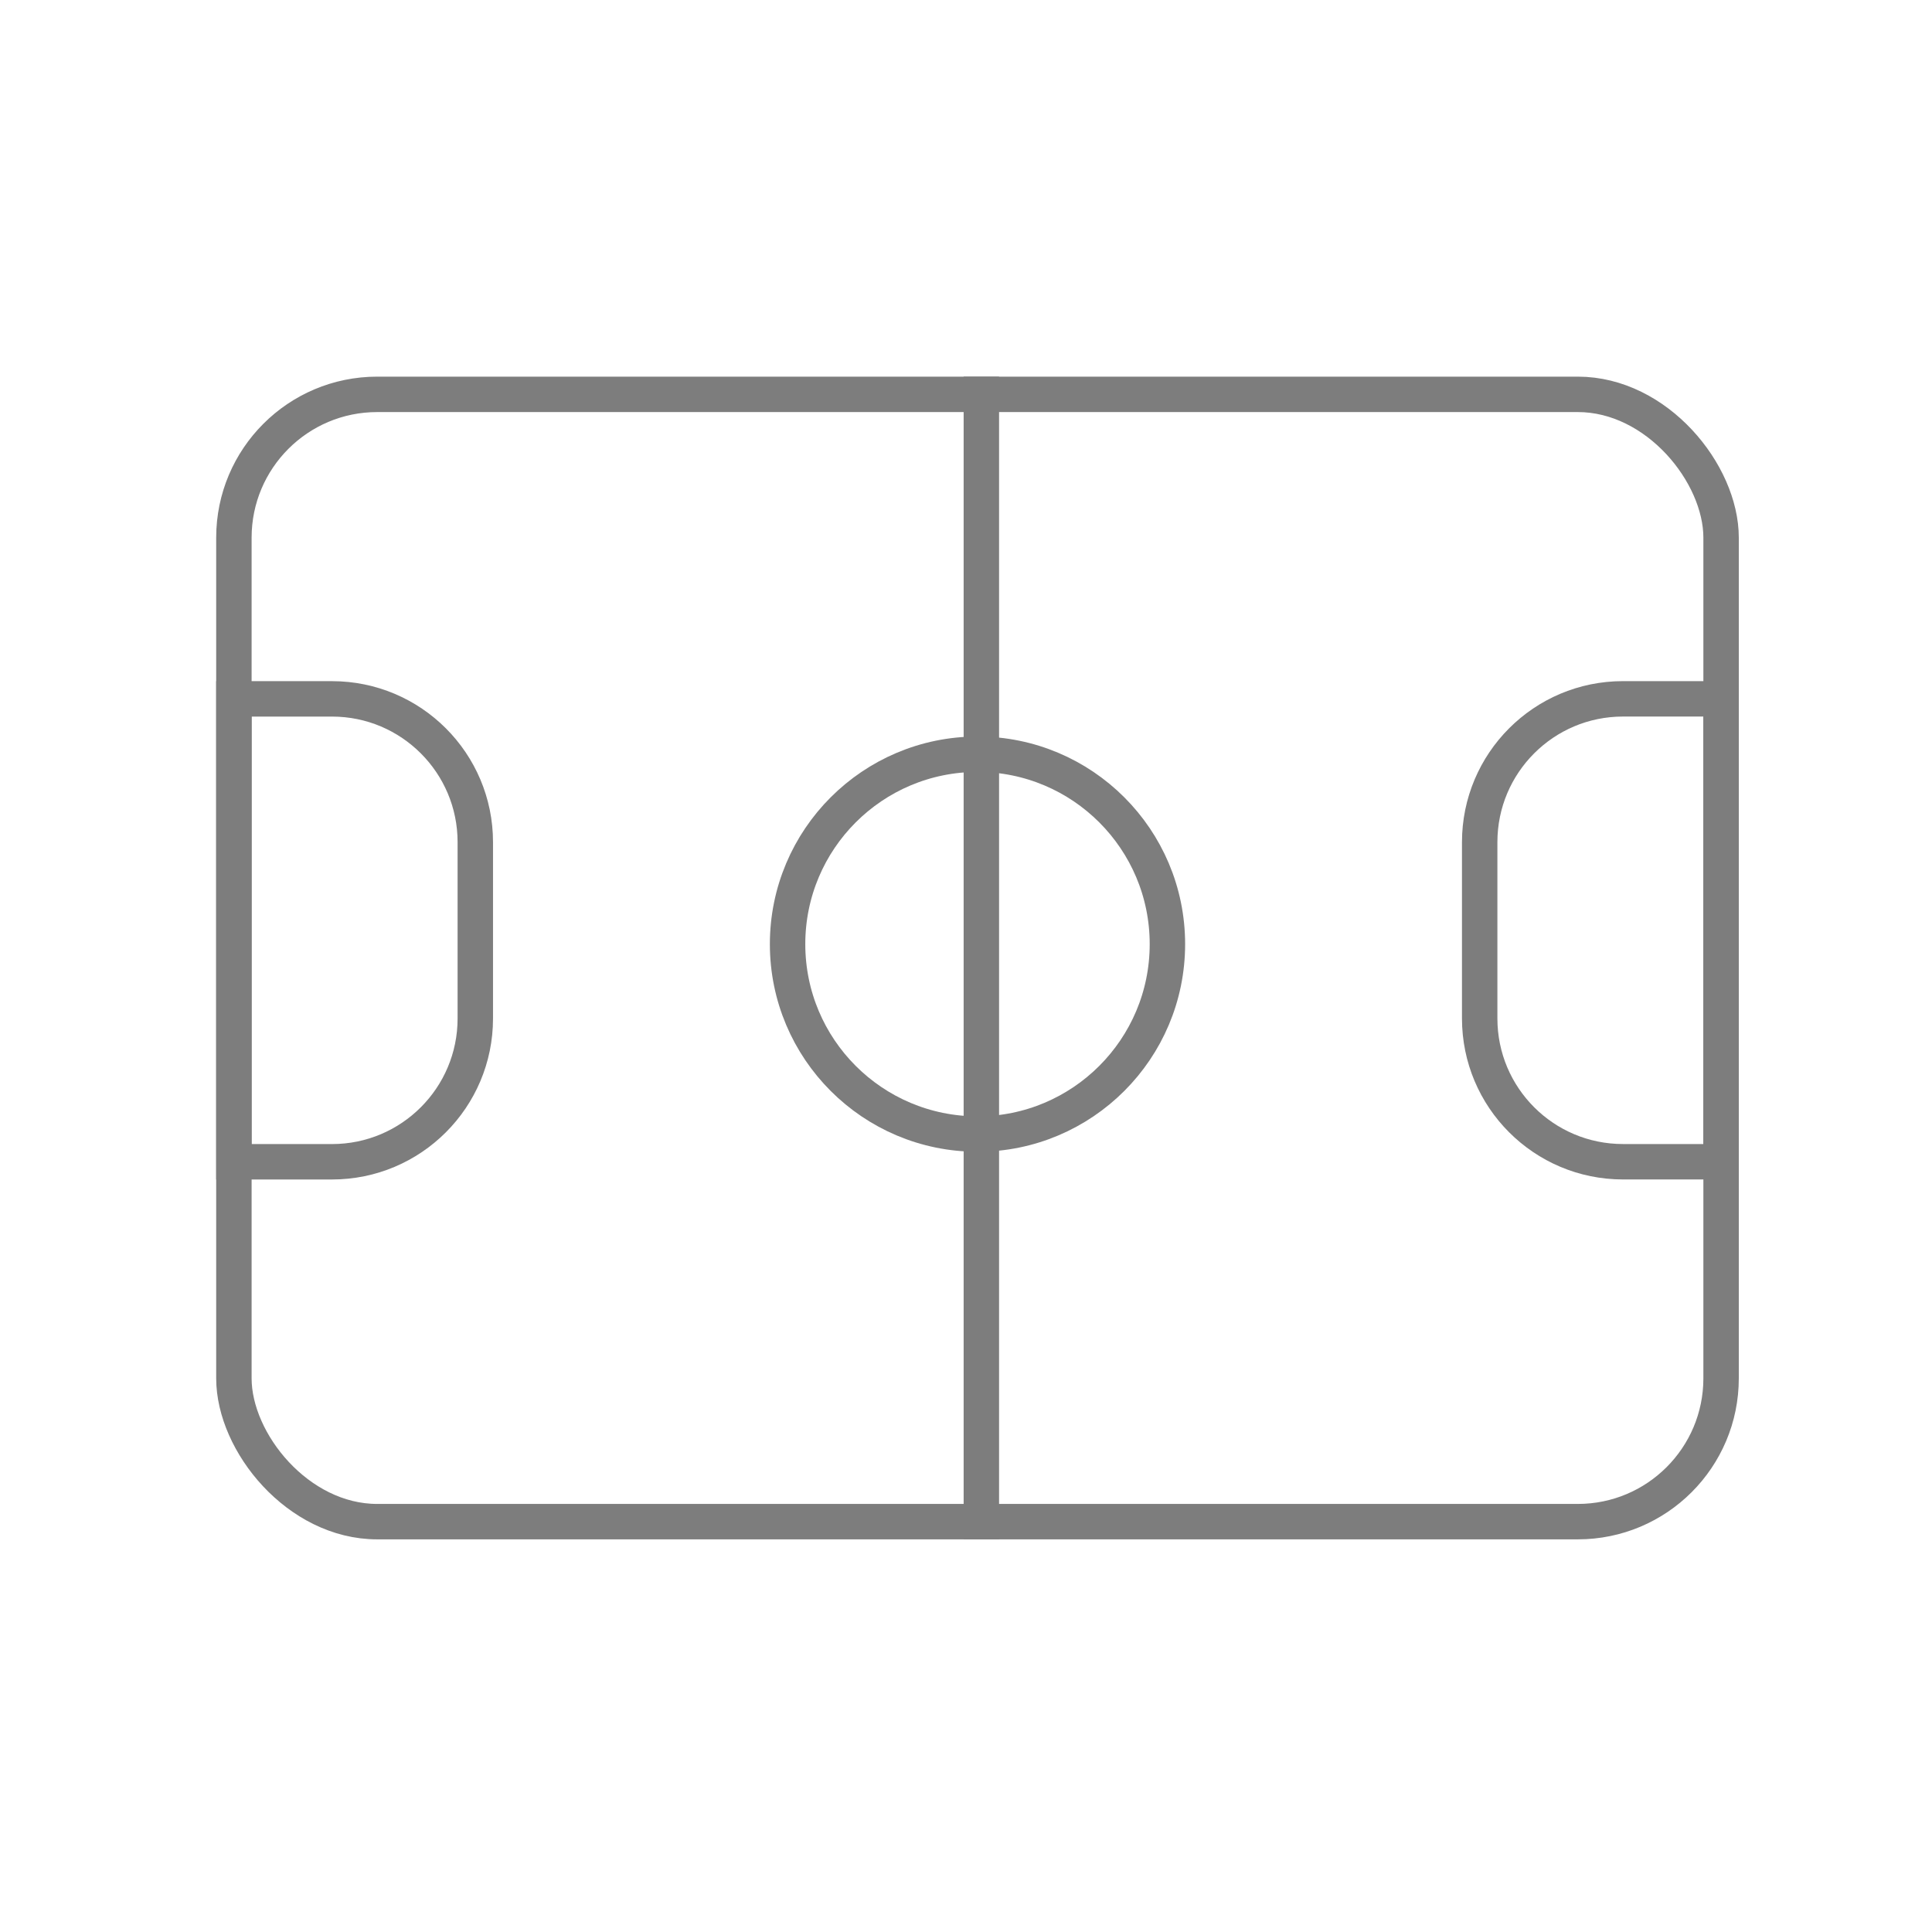 <svg width="60" height="60" viewBox="0 0 60 60" fill="none" xmlns="http://www.w3.org/2000/svg">
<rect x="7.264" y="12.247" width="46.186" height="35.009" rx="4.45" stroke="#7D7D7D" stroke-width="1.1"/>
<path d="M7.264 21.704H10.311C12.769 21.704 14.761 23.697 14.761 26.154V31.63C14.761 34.087 12.769 36.08 10.311 36.08H7.264V21.704Z" stroke="#7D7D7D" stroke-width="1.1"/>
<path d="M53.45 36.079H50.403C47.945 36.079 45.953 34.087 45.953 31.629V26.154C45.953 23.696 47.945 21.703 50.403 21.703H53.45V36.079Z" stroke="#7D7D7D" stroke-width="1.1"/>
<line x1="30.477" y1="11.697" x2="30.477" y2="47.807" stroke="#7D7D7D" stroke-width="1.1"/>
<circle cx="30.357" cy="29.321" r="5.898" stroke="#7D7D7D" stroke-width="1.1"/>
</svg>
